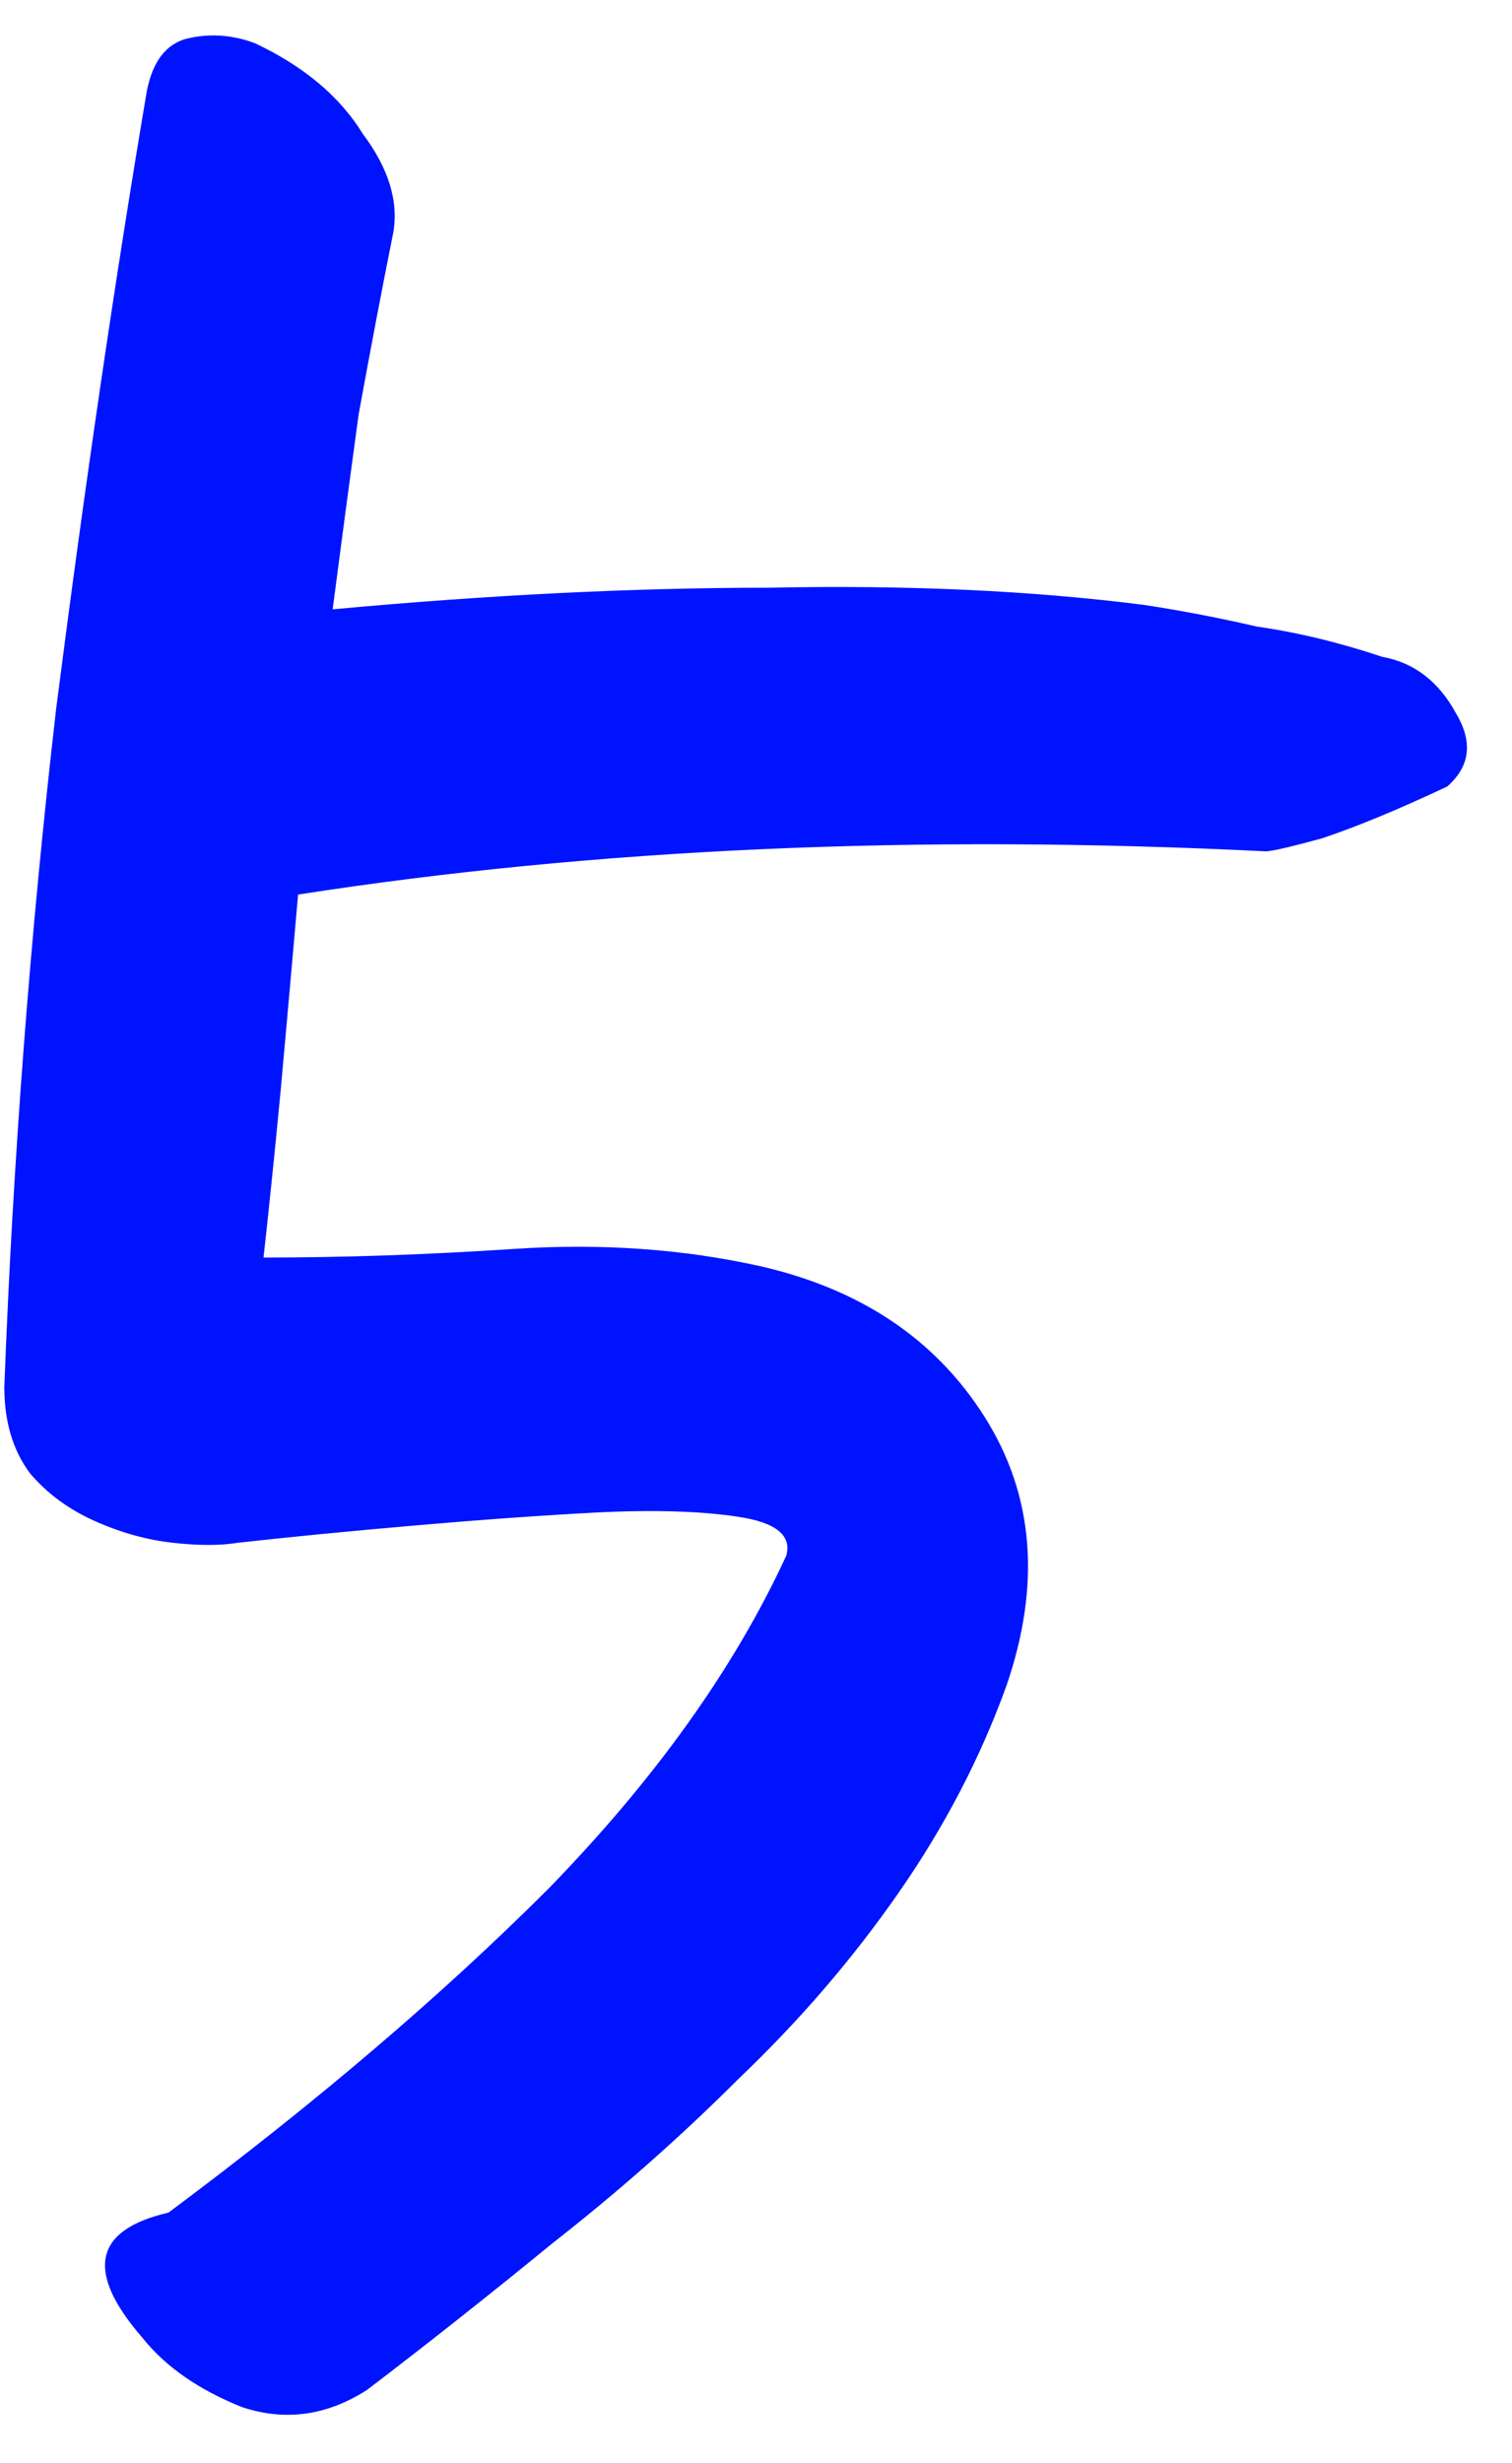 <?xml version="1.0" encoding="UTF-8"?> <svg xmlns="http://www.w3.org/2000/svg" width="35" height="57" viewBox="0 0 35 57" fill="none"> <path d="M6.1 29.1C7.967 29.1 9.9 29.033 11.9 28.9C13.9 28.767 15.8 28.9 17.6 29.3C19.933 29.833 21.667 31 22.8 32.8C23.933 34.6 24.1 36.667 23.3 39C22.7 40.667 21.867 42.267 20.8 43.8C19.733 45.333 18.5 46.767 17.1 48.1C15.767 49.433 14.333 50.7 12.8 51.9C11.333 53.1 9.9 54.233 8.5 55.3C7.567 55.9 6.6 56.033 5.6 55.7C4.6 55.3 3.833 54.767 3.3 54.1C1.967 52.567 2.167 51.6 3.9 51.2C7.3 48.667 10.233 46.167 12.7 43.7C15.167 41.167 17 38.6 18.2 36C18.333 35.533 17.967 35.233 17.1 35.1C16.233 34.967 15.133 34.933 13.8 35C12.533 35.067 11.133 35.167 9.6 35.3C8.067 35.433 6.7 35.567 5.5 35.7C5.1 35.767 4.6 35.767 4 35.7C3.4 35.633 2.8 35.467 2.2 35.2C1.6 34.933 1.1 34.567 0.7 34.1C0.3 33.567 0.1 32.9 0.1 32.1C0.3 26.833 0.7 21.6 1.3 16.4C1.967 11.2 2.667 6.433 3.4 2.1C3.533 1.433 3.833 1.033 4.3 0.9C4.833 0.767 5.367 0.8 5.9 1C7.033 1.533 7.867 2.233 8.4 3.1C9 3.9 9.233 4.667 9.1 5.4C8.833 6.733 8.567 8.133 8.3 9.6C8.1 11.067 7.9 12.567 7.7 14.1C11.3 13.767 14.667 13.6 17.8 13.6C21 13.533 23.9 13.667 26.5 14C27.367 14.133 28.233 14.3 29.1 14.5C30.033 14.633 31 14.867 32 15.2C32.733 15.333 33.3 15.767 33.7 16.5C34.1 17.167 34.033 17.733 33.5 18.2C32.367 18.733 31.4 19.133 30.6 19.4C29.867 19.6 29.433 19.7 29.3 19.7C21.233 19.3 13.767 19.633 6.9 20.7C6.767 22.233 6.633 23.733 6.5 25.2C6.367 26.6 6.233 27.9 6.1 29.1Z" fill="#0013FE"></path> </svg> 